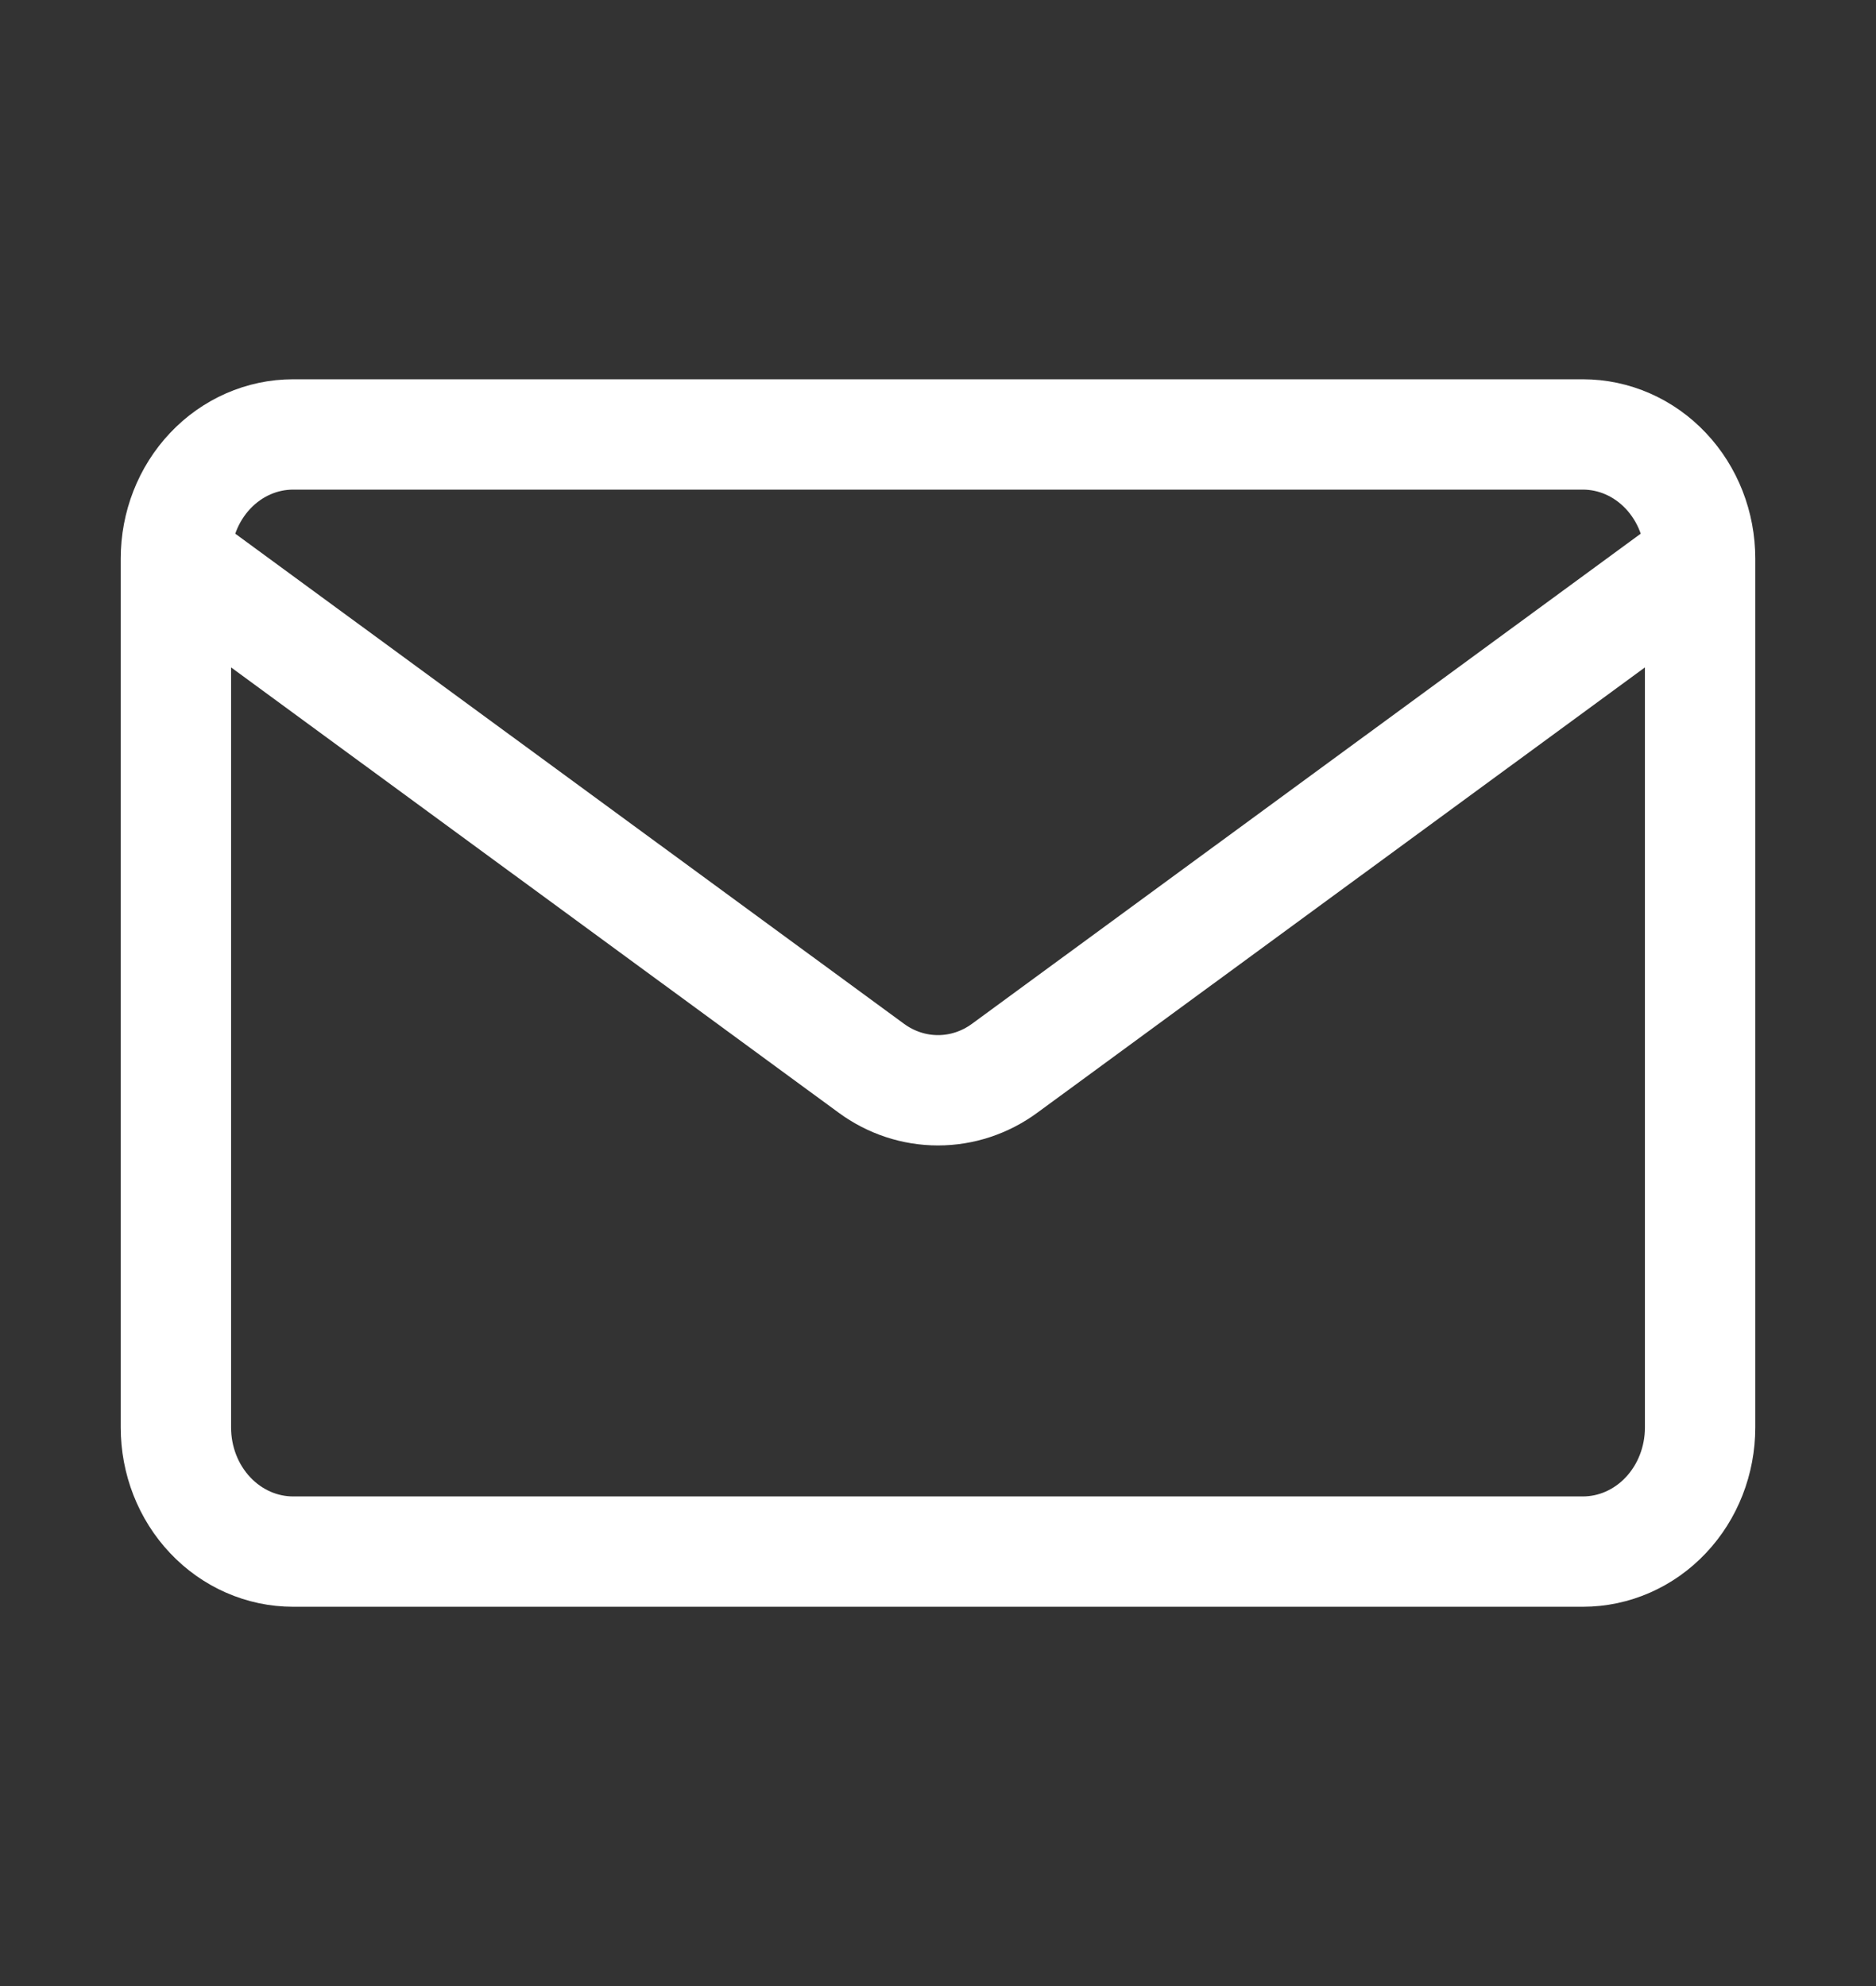 <svg width="34" height="36" viewBox="0 0 34 36" fill="none" xmlns="http://www.w3.org/2000/svg">
<rect x="0" y="0" width="34" height="36" fill="#333333" stroke="none"/>
<path d="M30.812 10.125V25.875C30.812 26.472 30.589 27.044 30.19 27.466C29.792 27.888 29.251 28.125 28.688 28.125H5.312C4.749 28.125 4.208 27.888 3.81 27.466C3.411 27.044 3.188 26.472 3.188 25.875V10.125M30.812 10.125C30.812 9.528 30.589 8.956 30.19 8.534C29.792 8.112 29.251 7.875 28.688 7.875H5.312C4.749 7.875 4.208 8.112 3.81 8.534C3.411 8.956 3.188 9.528 3.188 10.125M30.812 10.125L18.209 19.363C17.854 19.624 17.432 19.763 17 19.763C16.568 19.763 16.146 19.624 15.791 19.363L3.188 10.125" stroke="white" stroke-width="2" stroke-linecap="round" stroke-linejoin="round"/>
</svg>
